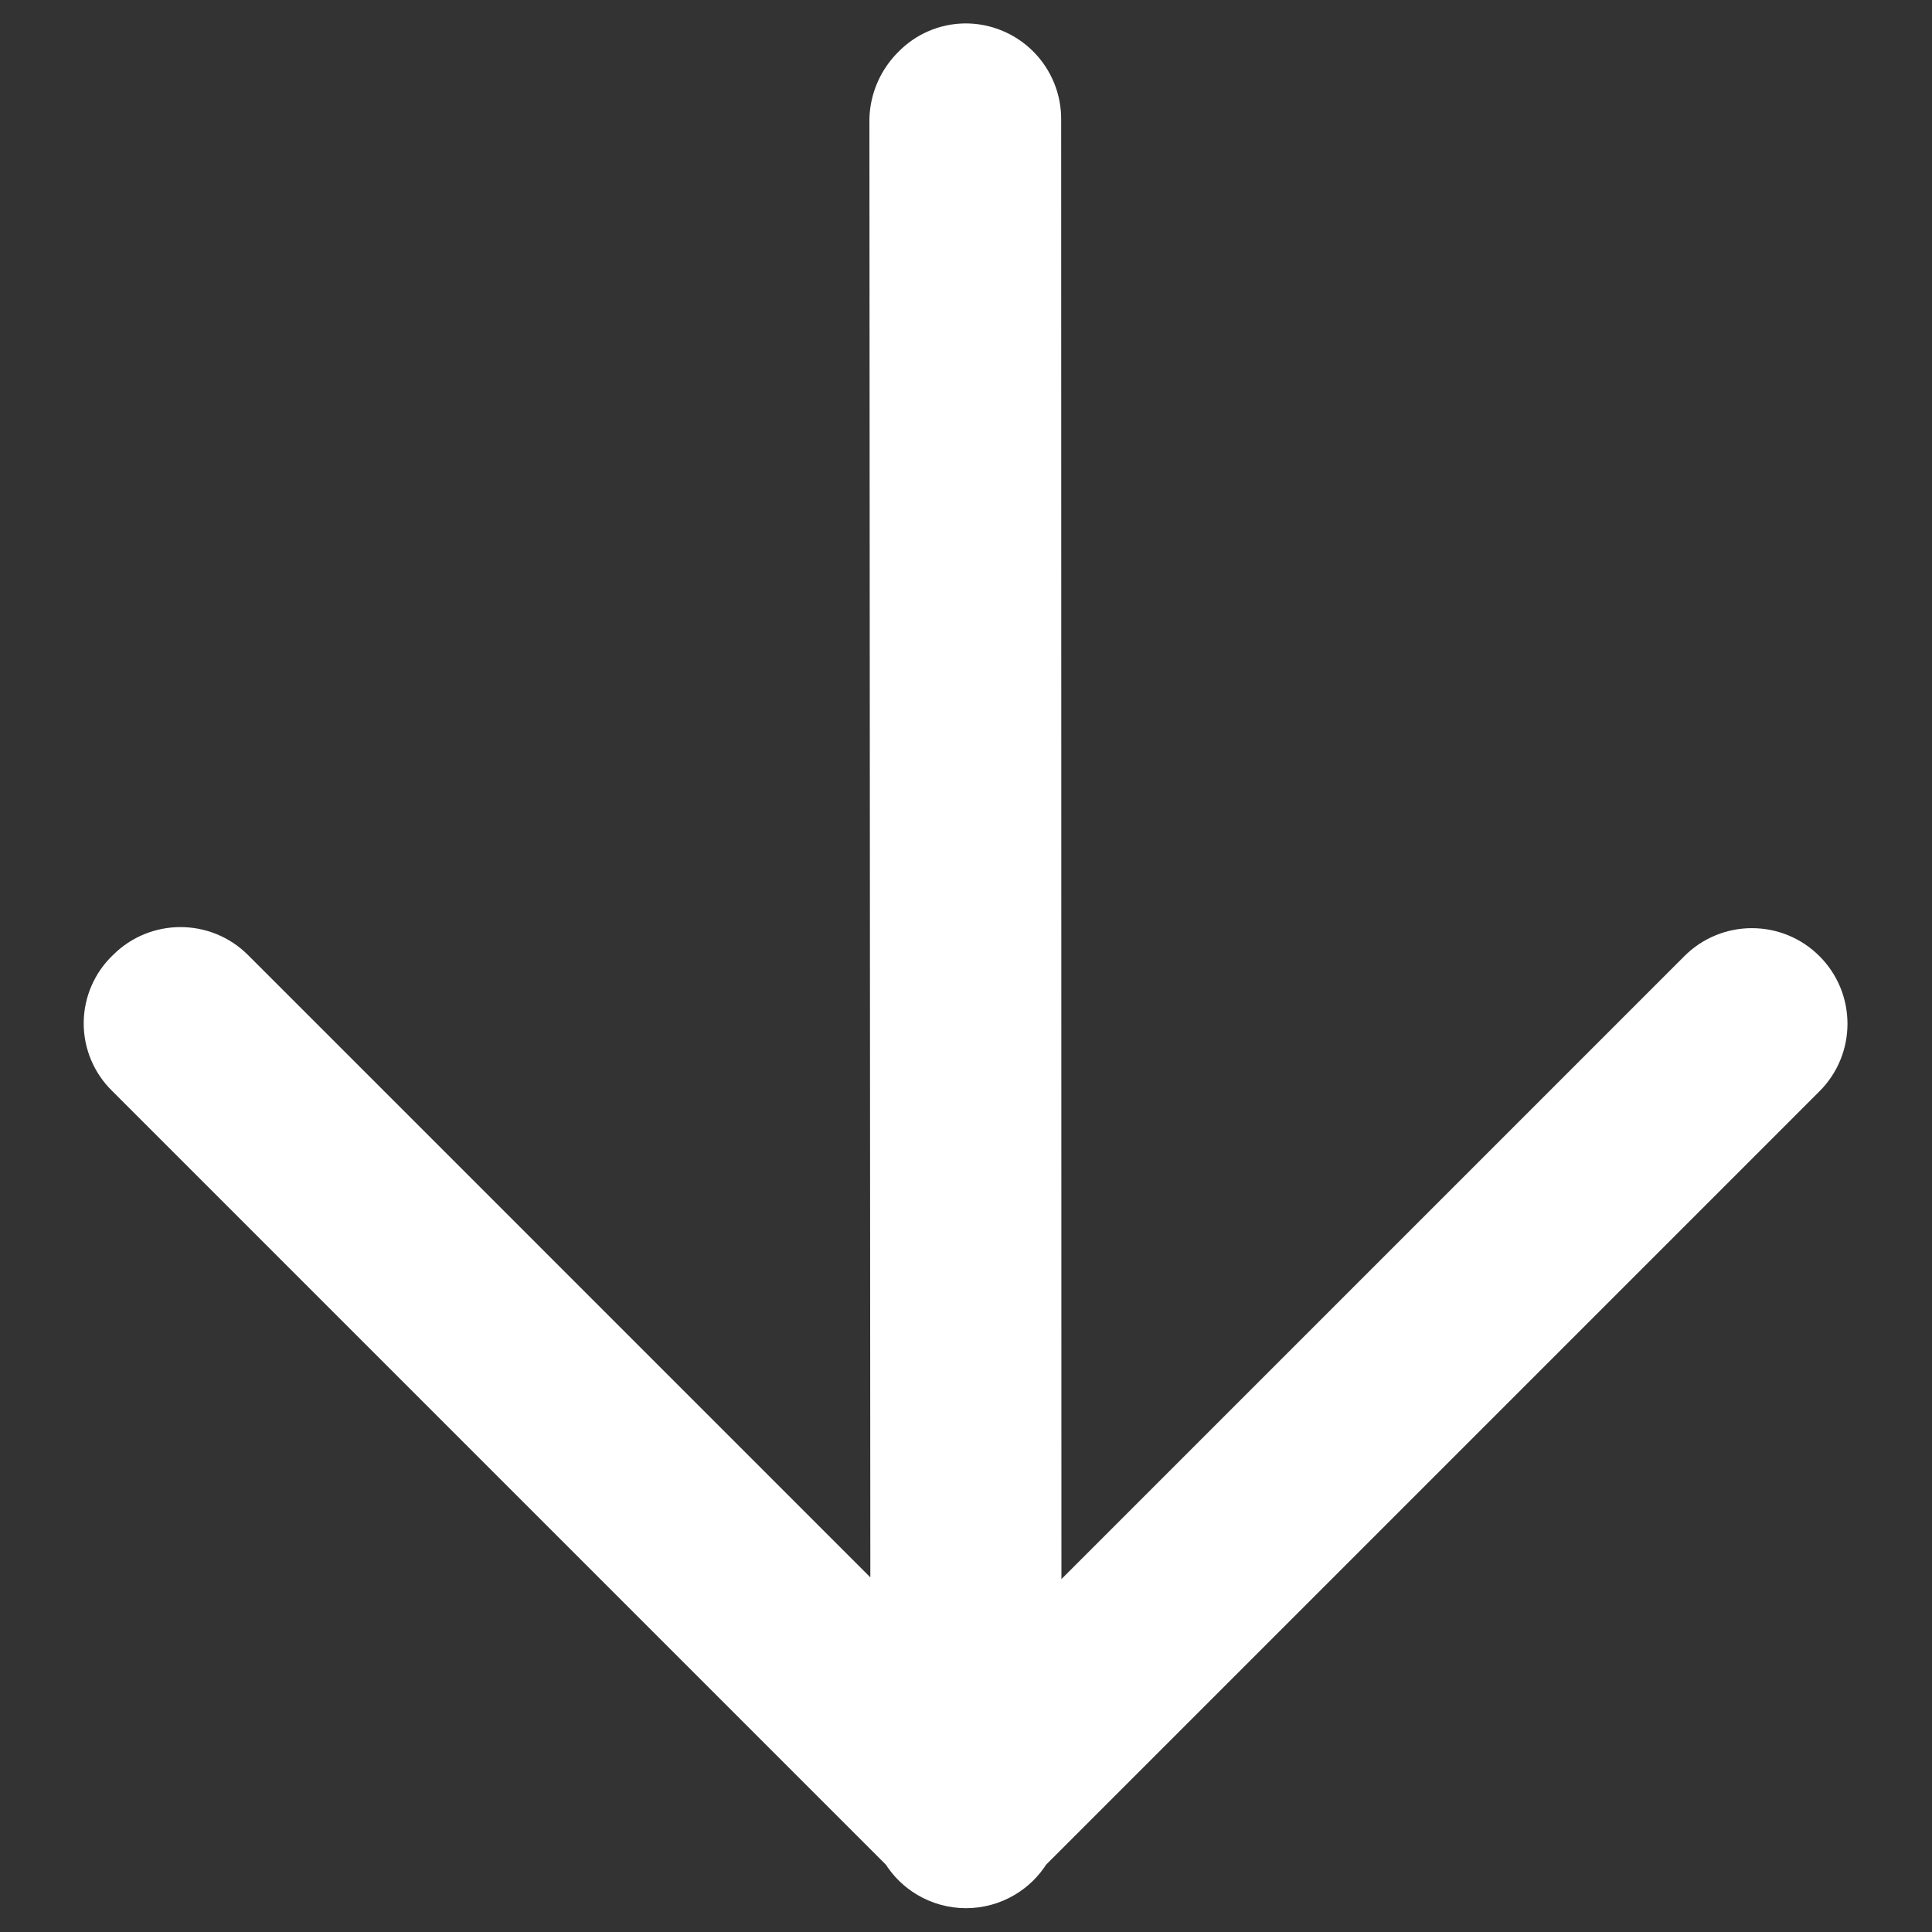 <svg xmlns="http://www.w3.org/2000/svg" width="200" height="200" viewBox="0 0 200 200" fill="none"><rect x="0" y="0" width="200" height="200" fill="#333333" stroke="none"/><path d="M99.883 3.579C97.581 3.608 95.386 4.556 93.789 6.213C92.163 7.833 91.22 10.014 91.154 12.308L91.253 166.075L24.865 99.686C21.453 96.274 15.921 96.273 12.51 99.684C10.806 101.298 9.834 103.537 9.819 105.885C9.804 108.232 10.747 110.484 12.43 112.121L92.604 192.296C93.33 193.449 94.328 194.437 95.542 195.158C98.29 196.788 101.709 196.789 104.456 195.159C105.67 194.439 106.668 193.452 107.393 192.298L187.539 112.152C190.95 108.741 190.949 103.21 187.537 99.797C184.125 96.385 178.593 96.384 175.182 99.795L108.725 166.253L108.698 12.393C108.718 10.05 107.796 7.796 106.138 6.138C104.481 4.481 102.227 3.558 99.883 3.579Z" fill="white" stroke="white" stroke-width="2.308"></path></svg>